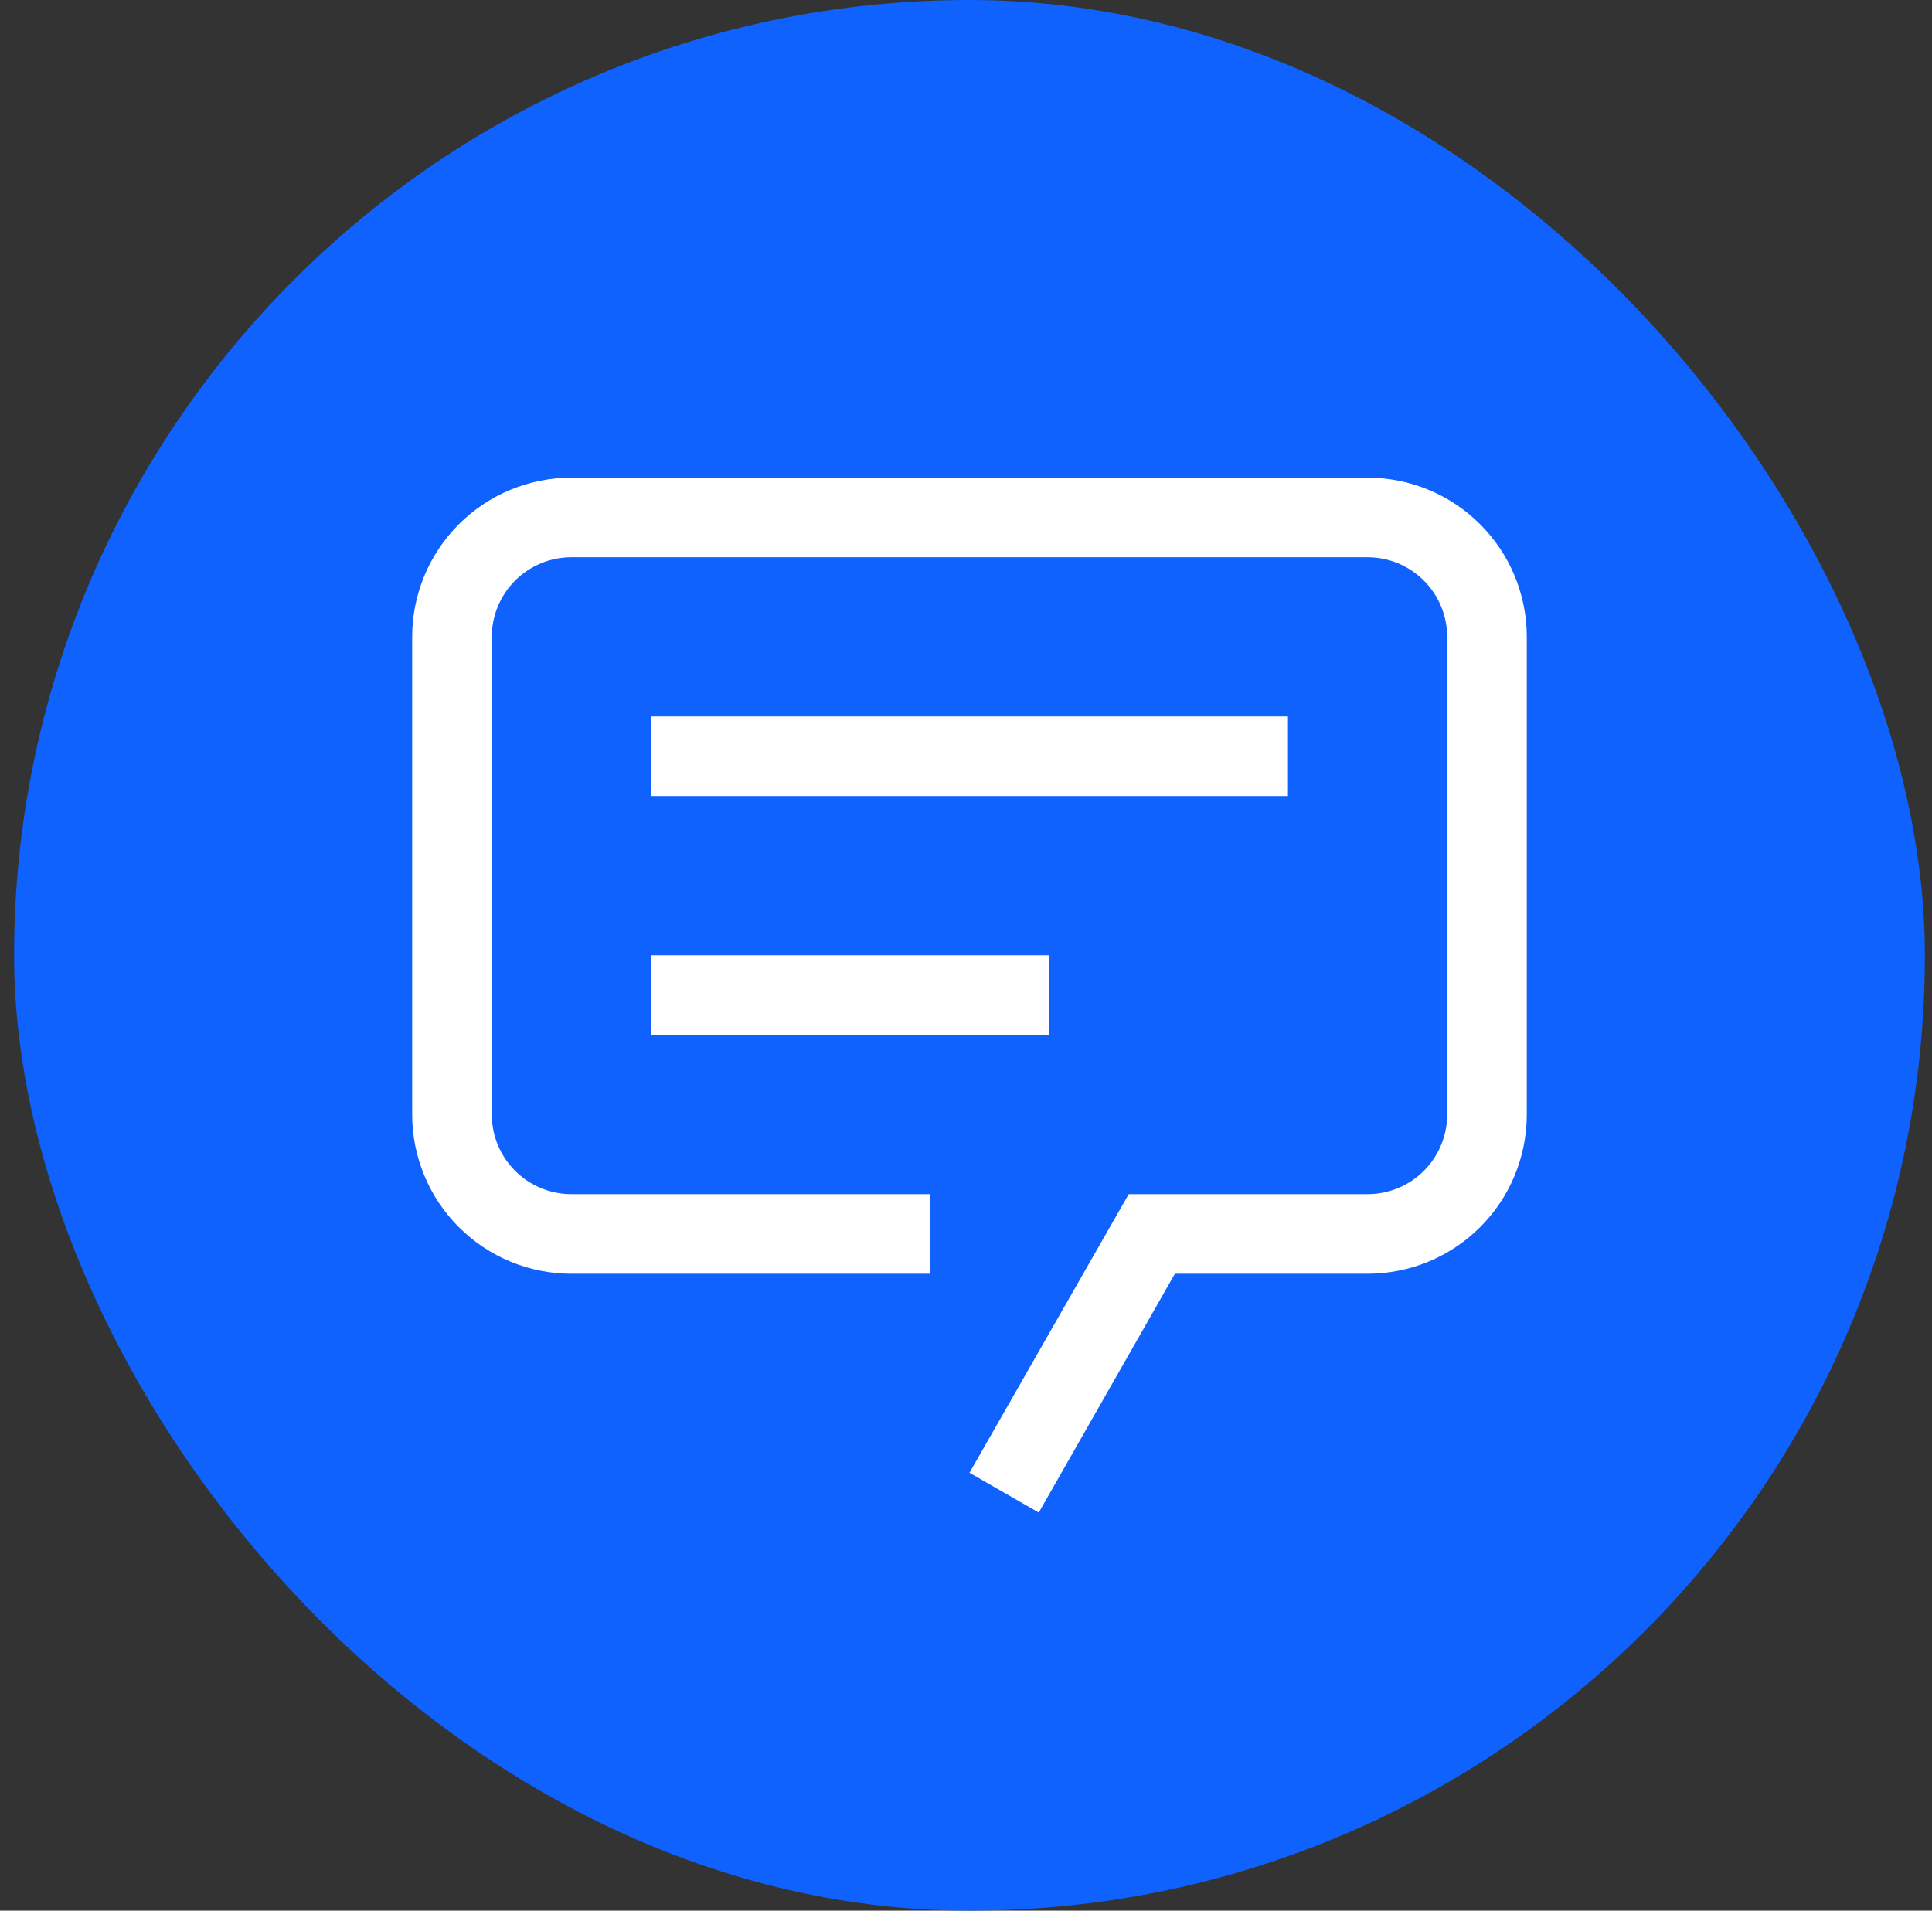 <svg width="91" height="90" viewBox="0 0 91 90" fill="none" xmlns="http://www.w3.org/2000/svg">
<rect x="0" y="0" width="91" height="90" fill="#333333" stroke="none"/>
<rect x="0.664" width="90" height="90" rx="45" fill="#0F62FE"/>
<g clip-path="url(#clip0_4538_195184)">
<path d="M48.927 71.25L45.664 69.375L53.164 56.25H64.414C65.409 56.25 66.362 55.855 67.066 55.152C67.769 54.448 68.164 53.495 68.164 52.5V30C68.164 29.005 67.769 28.052 67.066 27.348C66.362 26.645 65.409 26.25 64.414 26.25H26.914C25.919 26.25 24.966 26.645 24.262 27.348C23.559 28.052 23.164 29.005 23.164 30V52.5C23.164 53.495 23.559 54.448 24.262 55.152C24.966 55.855 25.919 56.25 26.914 56.25H43.789V60H26.914C24.925 60 23.017 59.21 21.611 57.803C20.204 56.397 19.414 54.489 19.414 52.5V30C19.414 28.011 20.204 26.103 21.611 24.697C23.017 23.29 24.925 22.5 26.914 22.5H64.414C66.403 22.5 68.311 23.29 69.717 24.697C71.124 26.103 71.914 28.011 71.914 30V52.5C71.914 54.489 71.124 56.397 69.717 57.803C68.311 59.21 66.403 60 64.414 60H55.339L48.927 71.25Z" fill="white"/>
<path d="M60.664 33.75H30.664V37.5H60.664V33.75Z" fill="white"/>
<path d="M49.414 45H30.664V48.75H49.414V45Z" fill="white"/>
</g>
<defs>
<clipPath id="clip0_4538_195184">
<rect width="60" height="60" fill="white" transform="translate(15.664 15)"/>
</clipPath>
</defs>
</svg>
